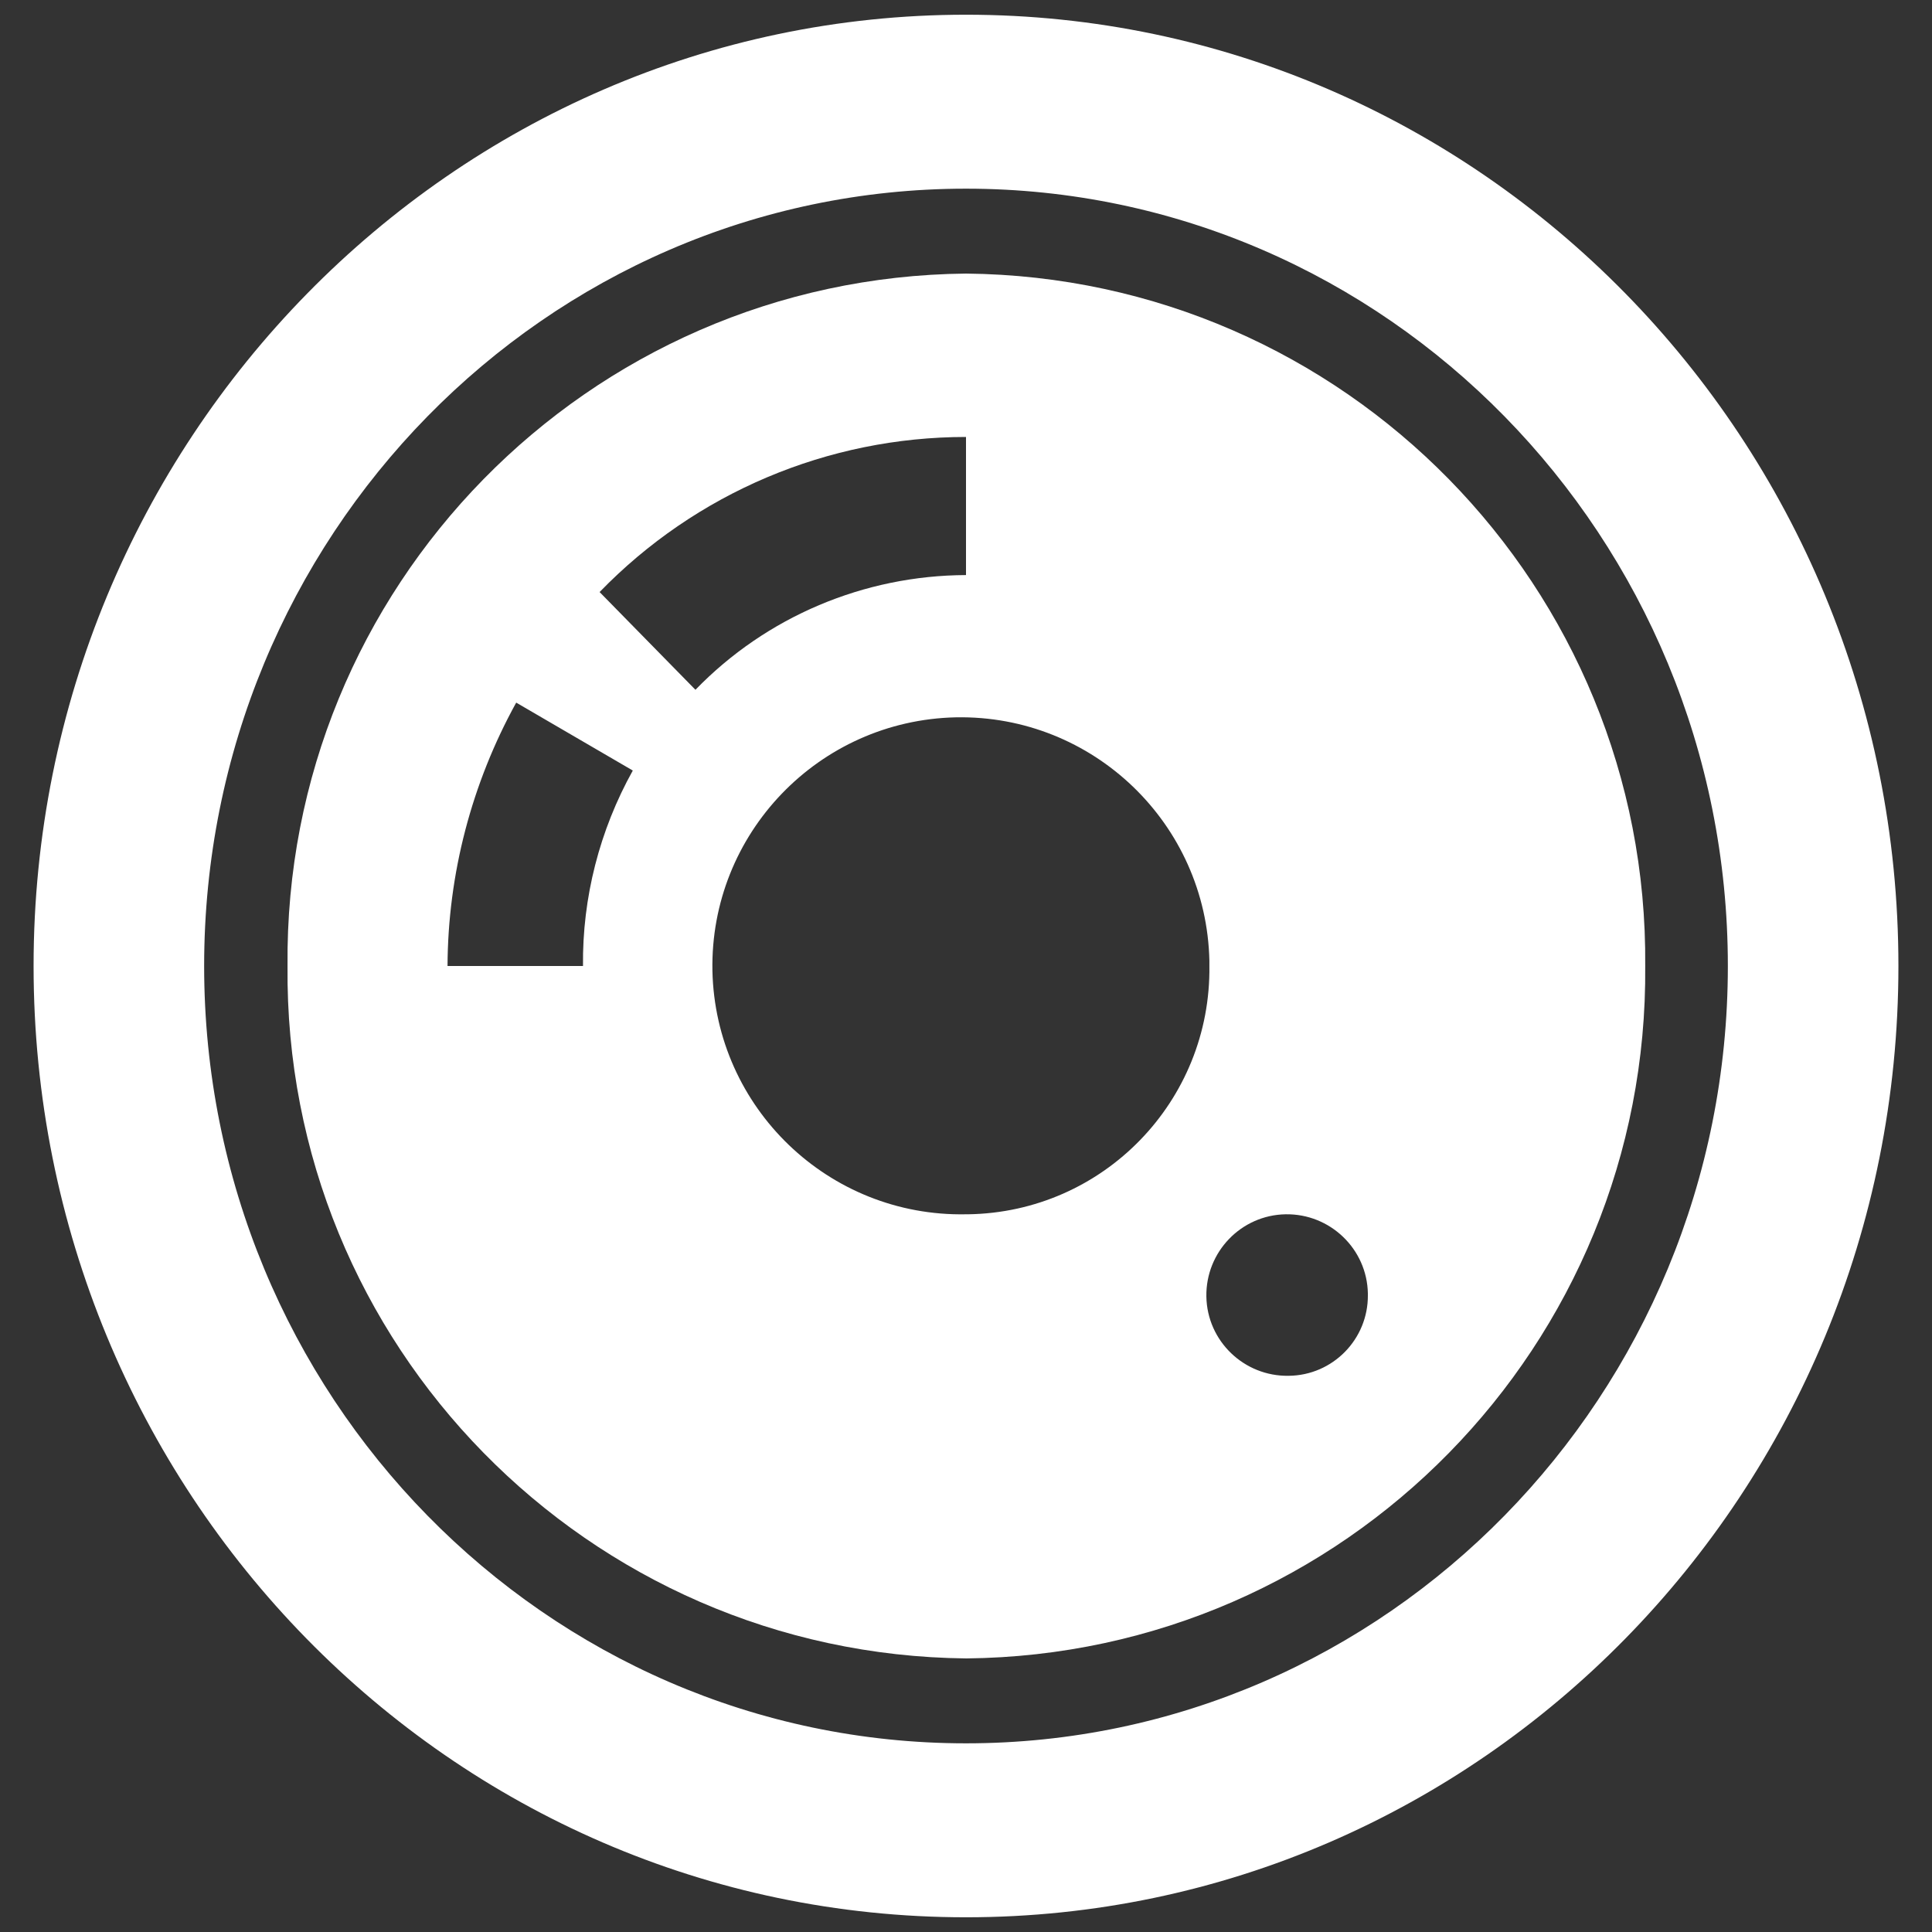 <?xml version="1.0" encoding="utf-8"?>
<!-- Generator: Adobe Illustrator 24.0.1, SVG Export Plug-In . SVG Version: 6.00 Build 0)  -->
<svg version="1.1" id="Calque_1" xmlns="http://www.w3.org/2000/svg" xmlns:xlink="http://www.w3.org/1999/xlink" x="0px" y="0px"
	 viewBox="0 0 512 512" style="enable-background:new 0 0 512 512;" xml:space="preserve">
<rect x="0" y="0" width="512" height="512" fill="#333333" stroke="none"/>
<style type="text/css">
	.st0{fill:#FFFFFF;}
</style>
<g id="Groupe_10717" transform="translate(0)">
	<path id="Tracé_5046" class="st0" d="M256,3.9C119.8,3.9,8.9,117,8.9,256S119.2,508.1,256,508.1c136.2,0,247.1-112.6,247.1-252.1
		S392.2,3.9,256,3.9z M256,462c-111.4,0-201.9-92.3-201.9-206S144.6,50,256,50s201.9,92.3,201.9,206S367.4,462,256,462z"/>
	<path id="Tracé_5047" class="st0" d="M256,72.5C155.7,73.5,75.2,155.7,76.2,256c-1,100.3,79.5,182.5,179.9,183.5
		c100.3-1,180.8-83.1,179.9-183.5C436.9,155.7,356.4,73.5,256,72.5z M154.5,256h-35.9c0.1-24.4,6.4-48.4,18.2-69.8l30.9,18
		C158.9,220,154.3,237.9,154.5,256z M158.9,156.9c25.5-26.3,60.5-41.1,97.1-41.1v36.6c-27,0.1-52.9,11-71.7,30.4L158.9,156.9z
		 M256,321.8c-36.4,0.7-66.4-28.2-67.2-64.5c-0.7-36.4,28.2-66.4,64.5-67.2c36.4-0.7,66.4,28.2,67.2,64.5c0,0.4,0,0.9,0,1.3
		c0.5,35.9-28.1,65.4-64,65.9C256.4,321.8,256.2,321.8,256,321.8L256,321.8z M341.5,364.6c-11.8,0.2-21.6-9.2-21.8-21
		c-0.2-11.8,9.2-21.6,21-21.8c11.8-0.2,21.6,9.2,21.8,21c0,0.1,0,0.3,0,0.4C362.6,354.9,353.2,364.5,341.5,364.6
		C341.5,364.6,341.5,364.6,341.5,364.6L341.5,364.6z"/>
</g>
<g>
</g>
<g>
</g>
<g>
</g>
<g>
</g>
<g>
</g>
<g>
</g>
<g>
</g>
<g>
</g>
<g>
</g>
<g>
</g>
<g>
</g>
<g>
</g>
<g>
</g>
<g>
</g>
<g>
</g>
</svg>
